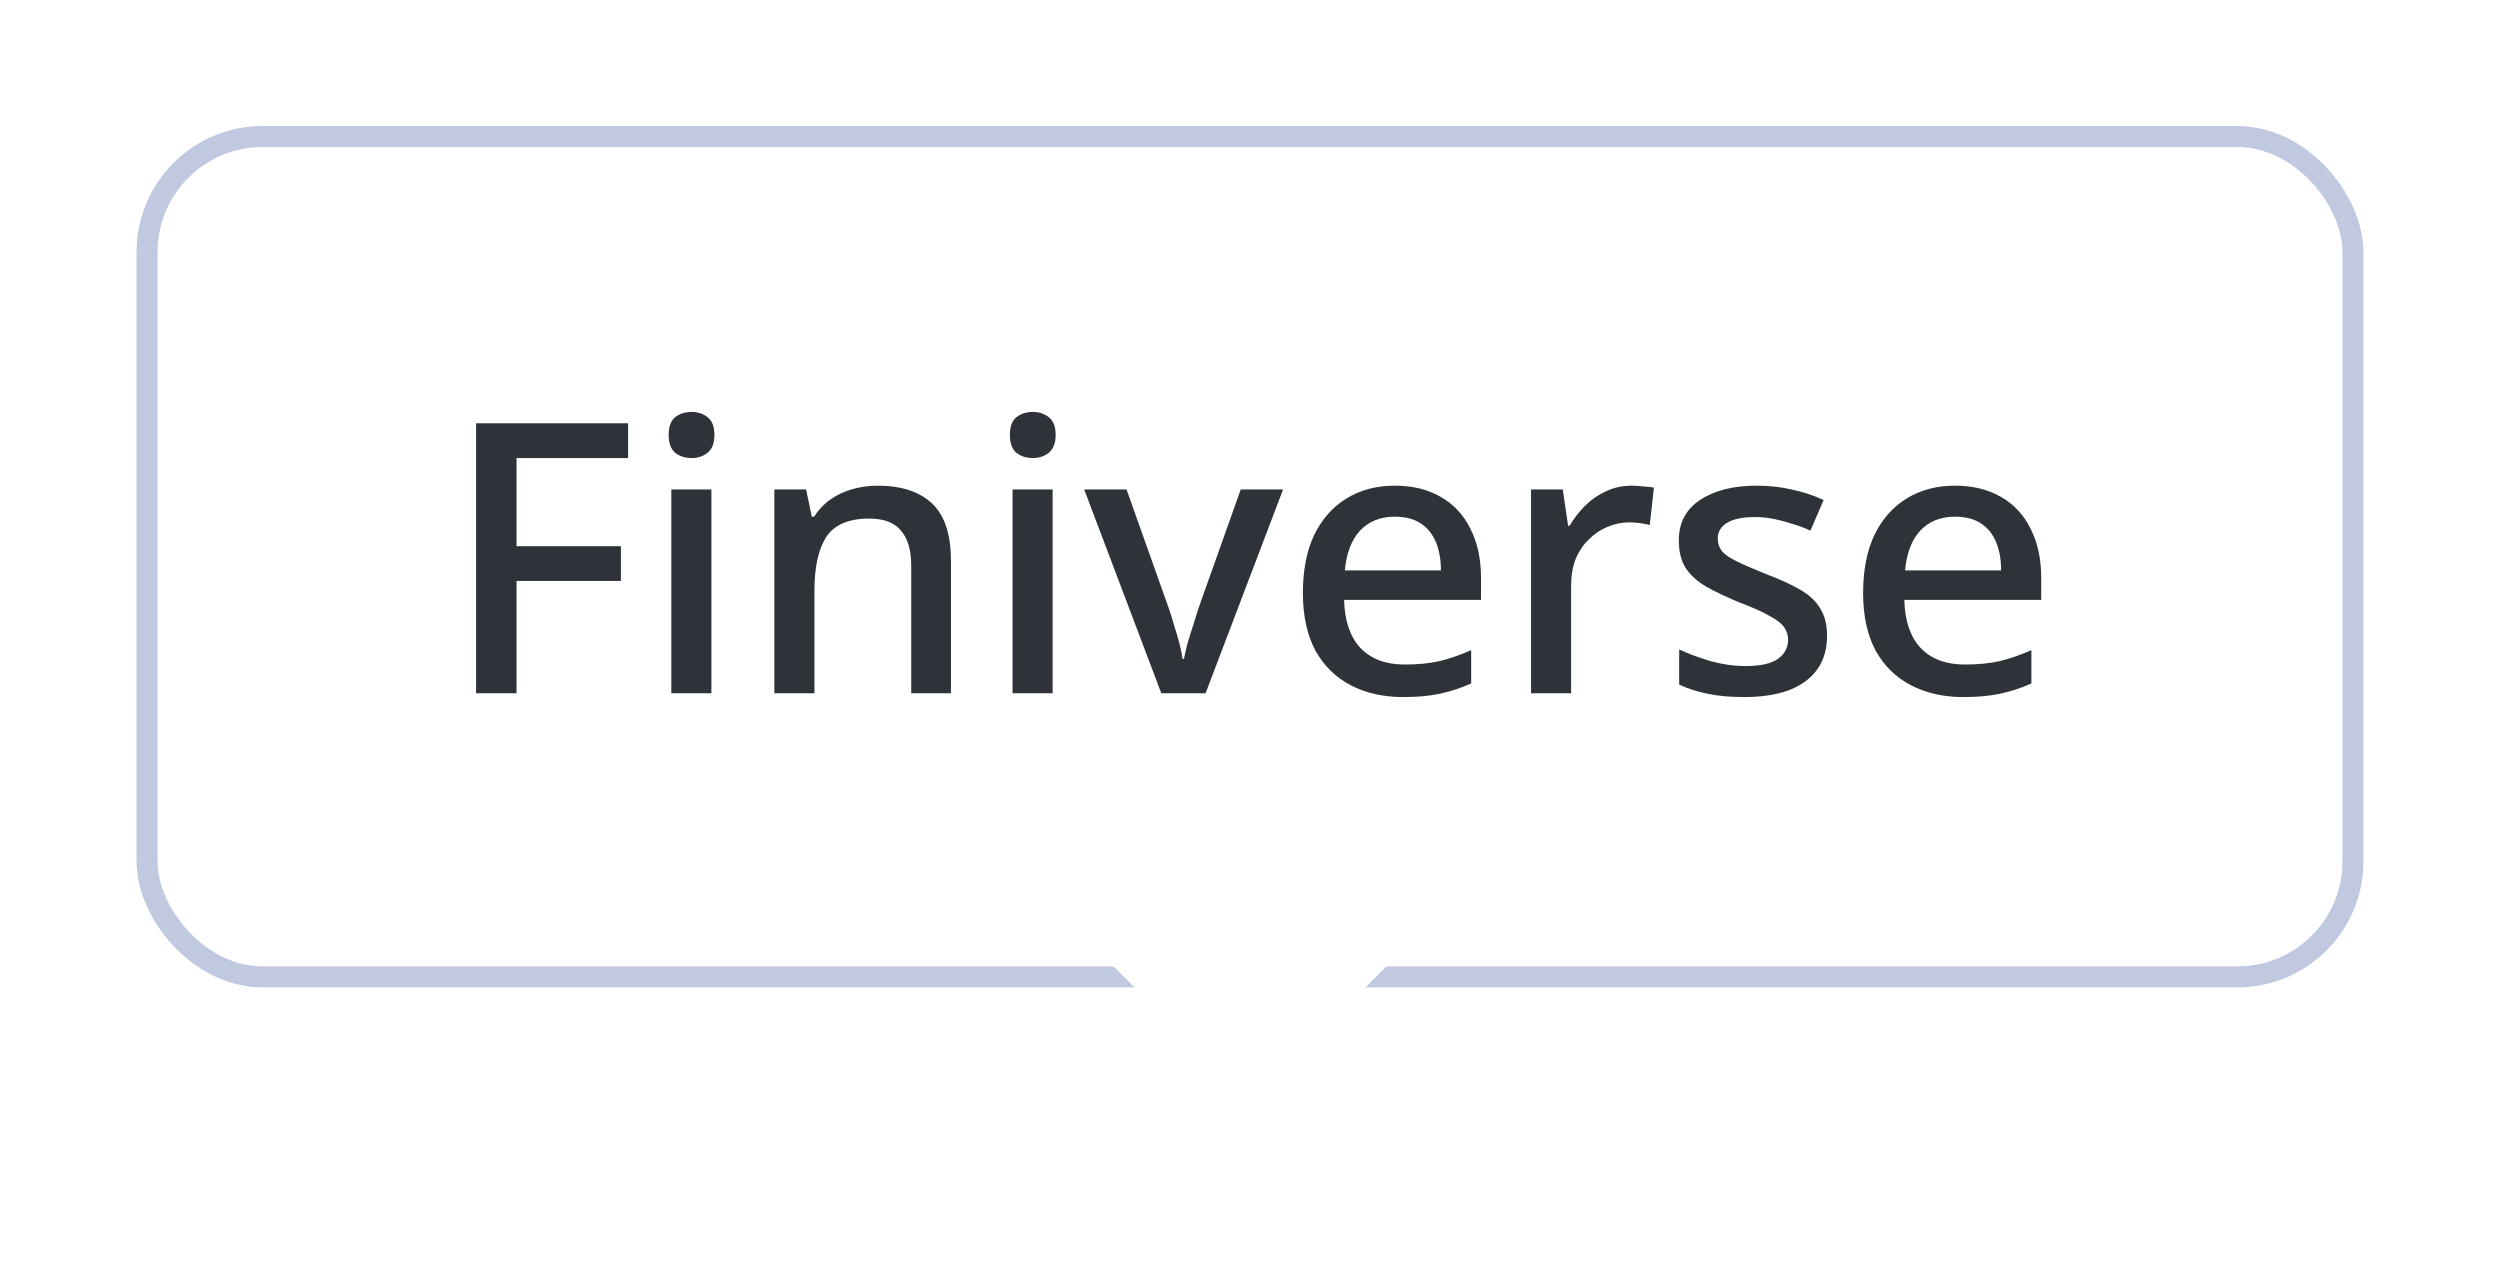<svg width="119" height="60" viewBox="0 0 119 60" fill="none" xmlns="http://www.w3.org/2000/svg">
<g filter="url(#filter0_d_271_54)">
<rect x="7" y="4.5" width="105" height="40" rx="5.5" fill="white"/>
<rect x="7" y="4.5" width="105" height="40" rx="5.5" stroke="#C0C9E0"/>
<path d="M24.587 31H22.661V18.148H29.897V19.804H24.587V23.998H29.555V25.654H24.587V31ZM33.863 21.298V31H31.955V21.298H33.863ZM32.927 17.608C33.215 17.608 33.467 17.692 33.683 17.86C33.899 18.028 34.007 18.31 34.007 18.706C34.007 19.09 33.899 19.372 33.683 19.552C33.467 19.72 33.215 19.804 32.927 19.804C32.615 19.804 32.351 19.72 32.135 19.552C31.931 19.372 31.829 19.09 31.829 18.706C31.829 18.31 31.931 18.028 32.135 17.86C32.351 17.692 32.615 17.608 32.927 17.608ZM41.773 21.118C42.901 21.118 43.765 21.4 44.365 21.964C44.965 22.528 45.265 23.434 45.265 24.682V31H43.375V24.952C43.375 24.196 43.213 23.632 42.889 23.26C42.577 22.876 42.073 22.684 41.377 22.684C40.393 22.684 39.709 22.978 39.325 23.566C38.953 24.154 38.767 25 38.767 26.104V31H36.859V21.298H38.371L38.641 22.594H38.749C38.965 22.258 39.229 21.982 39.541 21.766C39.853 21.55 40.201 21.388 40.585 21.28C40.969 21.172 41.365 21.118 41.773 21.118ZM50.105 21.298V31H48.197V21.298H50.105ZM49.169 17.608C49.457 17.608 49.709 17.692 49.925 17.86C50.141 18.028 50.249 18.31 50.249 18.706C50.249 19.09 50.141 19.372 49.925 19.552C49.709 19.72 49.457 19.804 49.169 19.804C48.857 19.804 48.593 19.72 48.377 19.552C48.173 19.372 48.071 19.09 48.071 18.706C48.071 18.31 48.173 18.028 48.377 17.86C48.593 17.692 48.857 17.608 49.169 17.608ZM55.279 31L51.607 21.298H53.623L55.639 26.968C55.723 27.208 55.807 27.478 55.891 27.778C55.987 28.078 56.071 28.366 56.143 28.642C56.215 28.918 56.263 29.158 56.287 29.362H56.359C56.395 29.158 56.449 28.918 56.521 28.642C56.605 28.354 56.695 28.066 56.791 27.778C56.887 27.478 56.971 27.208 57.043 26.968L59.059 21.298H61.075L57.385 31H55.279ZM66.392 21.118C67.244 21.118 67.976 21.298 68.588 21.658C69.2 22.006 69.668 22.51 69.992 23.17C70.328 23.83 70.496 24.61 70.496 25.51V26.554H63.98C64.004 27.55 64.262 28.312 64.754 28.84C65.258 29.368 65.96 29.632 66.86 29.632C67.484 29.632 68.036 29.578 68.516 29.47C69.008 29.35 69.512 29.176 70.028 28.948V30.532C69.548 30.748 69.056 30.91 68.552 31.018C68.06 31.126 67.472 31.18 66.788 31.18C65.852 31.18 65.024 30.994 64.304 30.622C63.584 30.25 63.02 29.698 62.612 28.966C62.216 28.222 62.018 27.31 62.018 26.23C62.018 25.138 62.198 24.214 62.558 23.458C62.93 22.702 63.44 22.126 64.088 21.73C64.748 21.322 65.516 21.118 66.392 21.118ZM66.392 22.594C65.708 22.594 65.156 22.816 64.736 23.26C64.328 23.704 64.088 24.334 64.016 25.15H68.588C68.588 24.646 68.51 24.202 68.354 23.818C68.198 23.434 67.958 23.134 67.634 22.918C67.31 22.702 66.896 22.594 66.392 22.594ZM77.665 21.118C77.833 21.118 78.019 21.13 78.223 21.154C78.427 21.166 78.595 21.184 78.727 21.208L78.529 22.99C78.397 22.954 78.241 22.924 78.061 22.9C77.881 22.876 77.713 22.864 77.557 22.864C77.197 22.864 76.849 22.936 76.513 23.08C76.189 23.212 75.895 23.41 75.631 23.674C75.367 23.926 75.157 24.238 75.001 24.61C74.857 24.982 74.785 25.408 74.785 25.888V31H72.877V21.298H74.389L74.641 23.026H74.713C74.917 22.678 75.163 22.36 75.451 22.072C75.739 21.784 76.069 21.556 76.441 21.388C76.813 21.208 77.221 21.118 77.665 21.118ZM86.967 28.264C86.967 28.9 86.811 29.434 86.499 29.866C86.187 30.298 85.737 30.628 85.149 30.856C84.561 31.072 83.853 31.18 83.025 31.18C82.341 31.18 81.753 31.126 81.261 31.018C80.781 30.922 80.337 30.778 79.929 30.586V28.912C80.361 29.116 80.859 29.302 81.423 29.47C81.987 29.626 82.539 29.704 83.079 29.704C83.799 29.704 84.315 29.59 84.627 29.362C84.951 29.134 85.113 28.828 85.113 28.444C85.113 28.228 85.053 28.036 84.933 27.868C84.813 27.688 84.585 27.508 84.249 27.328C83.925 27.136 83.445 26.92 82.809 26.68C82.197 26.428 81.675 26.182 81.243 25.942C80.811 25.69 80.481 25.396 80.253 25.06C80.025 24.712 79.911 24.268 79.911 23.728C79.911 22.888 80.247 22.246 80.919 21.802C81.603 21.346 82.503 21.118 83.619 21.118C84.207 21.118 84.759 21.178 85.275 21.298C85.803 21.406 86.313 21.574 86.805 21.802L86.175 23.26C85.899 23.128 85.611 23.02 85.311 22.936C85.023 22.84 84.729 22.762 84.429 22.702C84.141 22.642 83.841 22.612 83.529 22.612C82.953 22.612 82.515 22.702 82.215 22.882C81.915 23.062 81.765 23.314 81.765 23.638C81.765 23.866 81.831 24.064 81.963 24.232C82.107 24.4 82.353 24.568 82.701 24.736C83.049 24.904 83.523 25.108 84.123 25.348C84.723 25.576 85.233 25.81 85.653 26.05C86.085 26.29 86.409 26.584 86.625 26.932C86.853 27.28 86.967 27.724 86.967 28.264ZM93.058 21.118C93.91 21.118 94.642 21.298 95.254 21.658C95.866 22.006 96.334 22.51 96.658 23.17C96.994 23.83 97.162 24.61 97.162 25.51V26.554H90.646C90.67 27.55 90.928 28.312 91.42 28.84C91.924 29.368 92.626 29.632 93.526 29.632C94.15 29.632 94.702 29.578 95.182 29.47C95.674 29.35 96.178 29.176 96.694 28.948V30.532C96.214 30.748 95.722 30.91 95.218 31.018C94.726 31.126 94.138 31.18 93.454 31.18C92.518 31.18 91.69 30.994 90.97 30.622C90.25 30.25 89.686 29.698 89.278 28.966C88.882 28.222 88.684 27.31 88.684 26.23C88.684 25.138 88.864 24.214 89.224 23.458C89.596 22.702 90.106 22.126 90.754 21.73C91.414 21.322 92.182 21.118 93.058 21.118ZM93.058 22.594C92.374 22.594 91.822 22.816 91.402 23.26C90.994 23.704 90.754 24.334 90.682 25.15H95.254C95.254 24.646 95.176 24.202 95.02 23.818C94.864 23.434 94.624 23.134 94.3 22.918C93.976 22.702 93.562 22.594 93.058 22.594Z" fill="#2D3339"/>
<g filter="url(#filter1_i_271_54)">
<path d="M58.793 51.293C59.183 51.683 59.817 51.683 60.207 51.293L67.5 44H51.5L58.793 51.293Z" fill="white"/>
</g>
</g>
<defs>
<filter id="filter0_d_271_54" x="-1" y="-4" width="122" height="66" filterUnits="userSpaceOnUse" color-interpolation-filters="sRGB">
<feFlood flood-opacity="0" result="BackgroundImageFix"/>
<feColorMatrix in="SourceAlpha" type="matrix" values="0 0 0 0 0 0 0 0 0 0 0 0 0 0 0 0 0 0 127 0" result="hardAlpha"/>
<feOffset dy="2"/>
<feGaussianBlur stdDeviation="3"/>
<feColorMatrix type="matrix" values="0 0 0 0 0 0 0 0 0 0 0 0 0 0 0 0 0 0 0.15 0"/>
<feBlend mode="normal" in2="BackgroundImageFix" result="effect1_dropShadow_271_54"/>
<feBlend mode="normal" in="SourceGraphic" in2="effect1_dropShadow_271_54" result="shape"/>
</filter>
<filter id="filter1_i_271_54" x="51.5" y="44" width="16" height="7.586" filterUnits="userSpaceOnUse" color-interpolation-filters="sRGB">
<feFlood flood-opacity="0" result="BackgroundImageFix"/>
<feBlend mode="normal" in="SourceGraphic" in2="BackgroundImageFix" result="shape"/>
<feColorMatrix in="SourceAlpha" type="matrix" values="0 0 0 0 0 0 0 0 0 0 0 0 0 0 0 0 0 0 127 0" result="hardAlpha"/>
<feOffset dy="-1.5"/>
<feComposite in2="hardAlpha" operator="arithmetic" k2="-1" k3="1"/>
<feColorMatrix type="matrix" values="0 0 0 0 0.753 0 0 0 0 0.788 0 0 0 0 0.878 0 0 0 1 0"/>
<feBlend mode="normal" in2="shape" result="effect1_innerShadow_271_54"/>
</filter>
</defs>
</svg>
